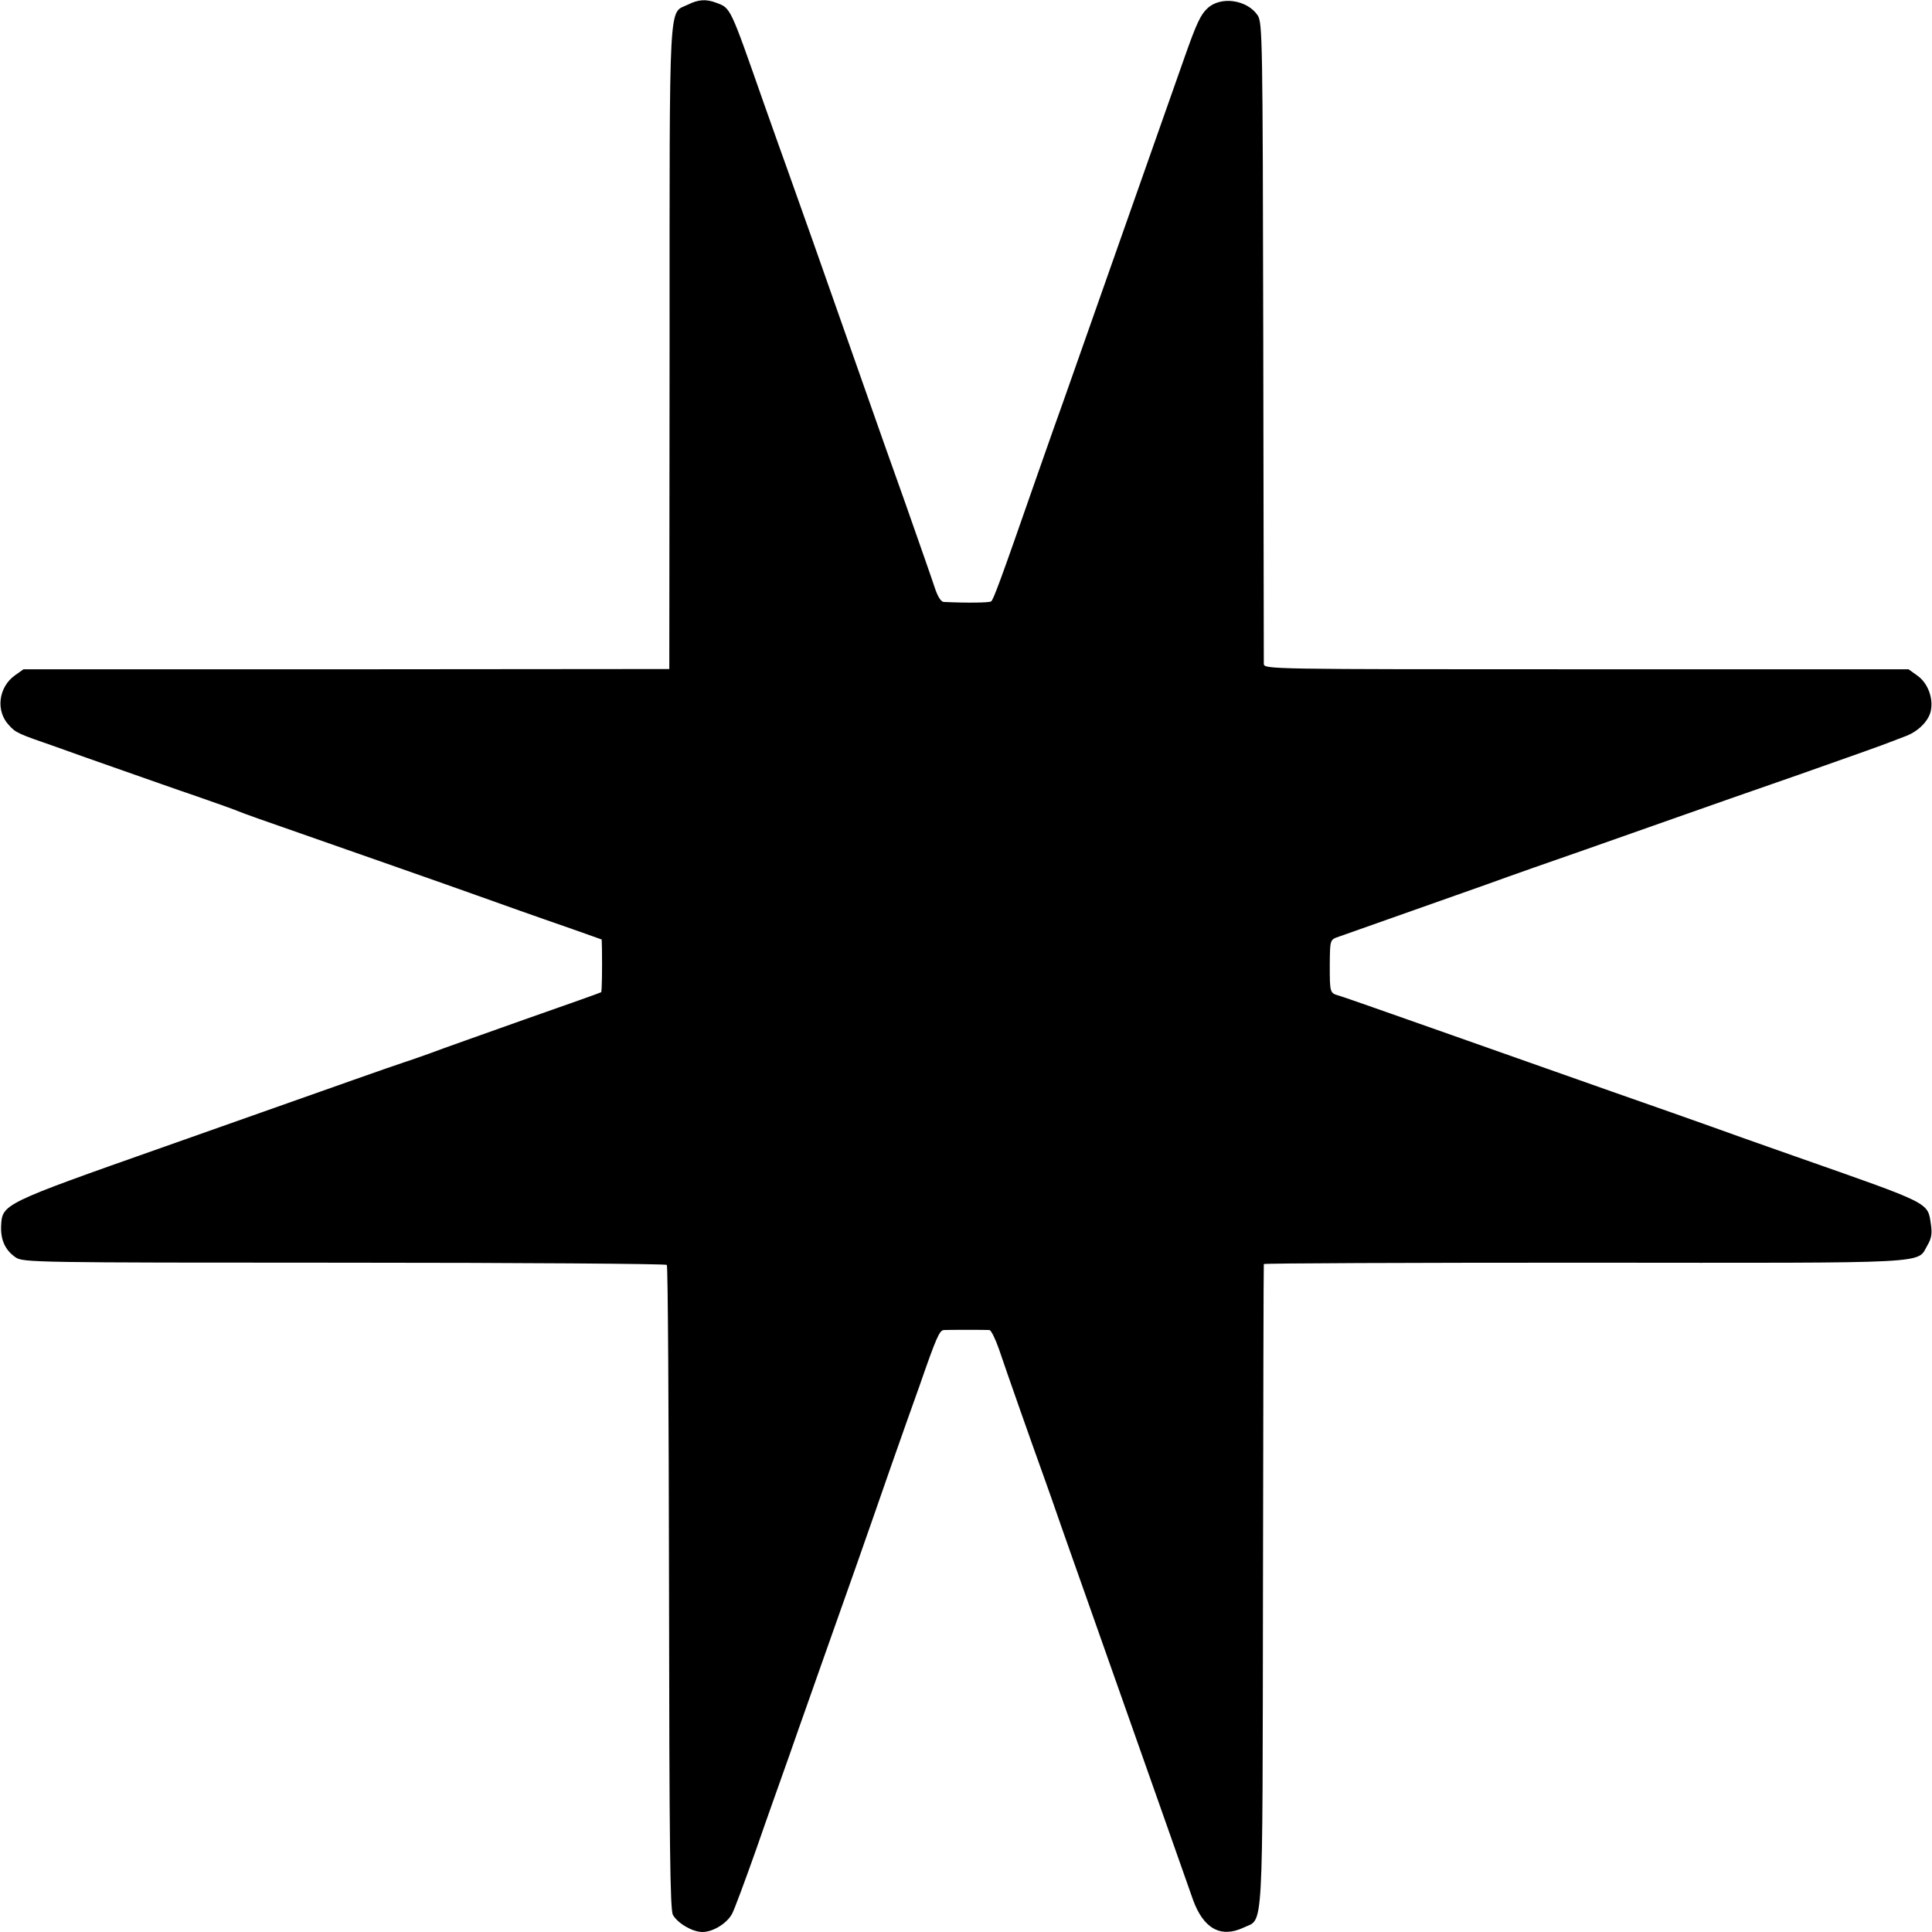 <?xml version="1.0" standalone="no"?>
<!DOCTYPE svg PUBLIC "-//W3C//DTD SVG 20010904//EN"
 "http://www.w3.org/TR/2001/REC-SVG-20010904/DTD/svg10.dtd">
<svg version="1.0" xmlns="http://www.w3.org/2000/svg"
 width="700pt" height="700pt" viewBox="0 0 700 700"
 preserveAspectRatio="xMidYMid meet">
<g transform="translate(0,700) scale(0.1,-0.1)"
fill="#000000" stroke="none">
<path d="M2492 6983 c-70 -34 -66 51 -66 -1243 l-1 -1164 -1170 -1 -1170 0
-31 -22 c-60 -43 -70 -129 -22 -180 25 -28 32 -31 168 -78 52 -19 160 -57 240
-85 80 -28 204 -72 275 -96 72 -25 139 -49 150 -54 11 -5 112 -41 225 -80 211
-74 526 -184 640 -225 84 -30 207 -74 343 -121 l107 -38 1 -35 c1 -72 0 -153
-3 -156 -2 -2 -127 -46 -278 -99 -151 -54 -305 -108 -341 -122 -36 -13 -79
-28 -95 -33 -16 -5 -99 -34 -184 -64 -85 -30 -393 -139 -685 -242 -587 -207
-587 -207 -591 -287 -2 -51 15 -88 53 -114 27 -18 69 -19 1190 -19 639 0 1165
-4 1169 -8 4 -4 7 -530 8 -1169 1 -941 4 -1167 14 -1186 18 -31 71 -62 107
-62 39 0 90 32 108 67 8 15 47 120 87 233 39 113 94 266 120 340 26 74 52 149
58 165 6 17 36 102 67 190 31 88 83 234 115 325 32 91 88 251 124 355 37 105
85 242 108 305 61 176 72 200 88 201 18 1 151 1 165 0 6 -1 21 -31 34 -68 29
-86 123 -353 161 -458 16 -44 45 -127 65 -185 20 -58 61 -172 90 -255 97 -275
172 -488 270 -765 53 -151 106 -301 117 -332 38 -106 101 -141 184 -102 73 35
68 -52 70 1239 1 638 2 1162 3 1165 0 3 524 5 1163 5 1287 -1 1201 -5 1242 64
14 24 17 42 12 75 -12 81 4 72 -491 246 -126 44 -266 94 -310 110 -44 16 -204
72 -355 125 -151 53 -428 151 -615 217 -187 66 -355 125 -372 130 -35 10 -35
9 -35 113 1 92 0 90 35 102 45 16 342 121 532 188 88 32 250 89 360 127 110
39 261 92 335 118 74 26 272 96 440 154 168 59 314 111 325 116 11 4 36 14 55
21 49 17 89 57 96 95 9 46 -12 100 -49 126 l-32 23 -1167 0 c-1161 0 -1168 0
-1169 20 0 11 -1 538 -2 1170 -2 1096 -3 1152 -20 1179 -38 57 -134 71 -182
26 -25 -23 -40 -55 -84 -180 -151 -430 -344 -975 -391 -1110 -32 -91 -70 -199
-85 -240 -14 -41 -44 -124 -65 -185 -125 -359 -151 -429 -159 -434 -7 -5 -88
-6 -172 -2 -10 1 -22 20 -33 54 -9 28 -58 167 -107 307 -50 140 -106 298 -124
350 -191 544 -267 758 -300 850 -13 36 -53 148 -89 250 -122 348 -118 340
-171 360 -37 14 -65 12 -103 -7z"/>
</g>
</svg>

